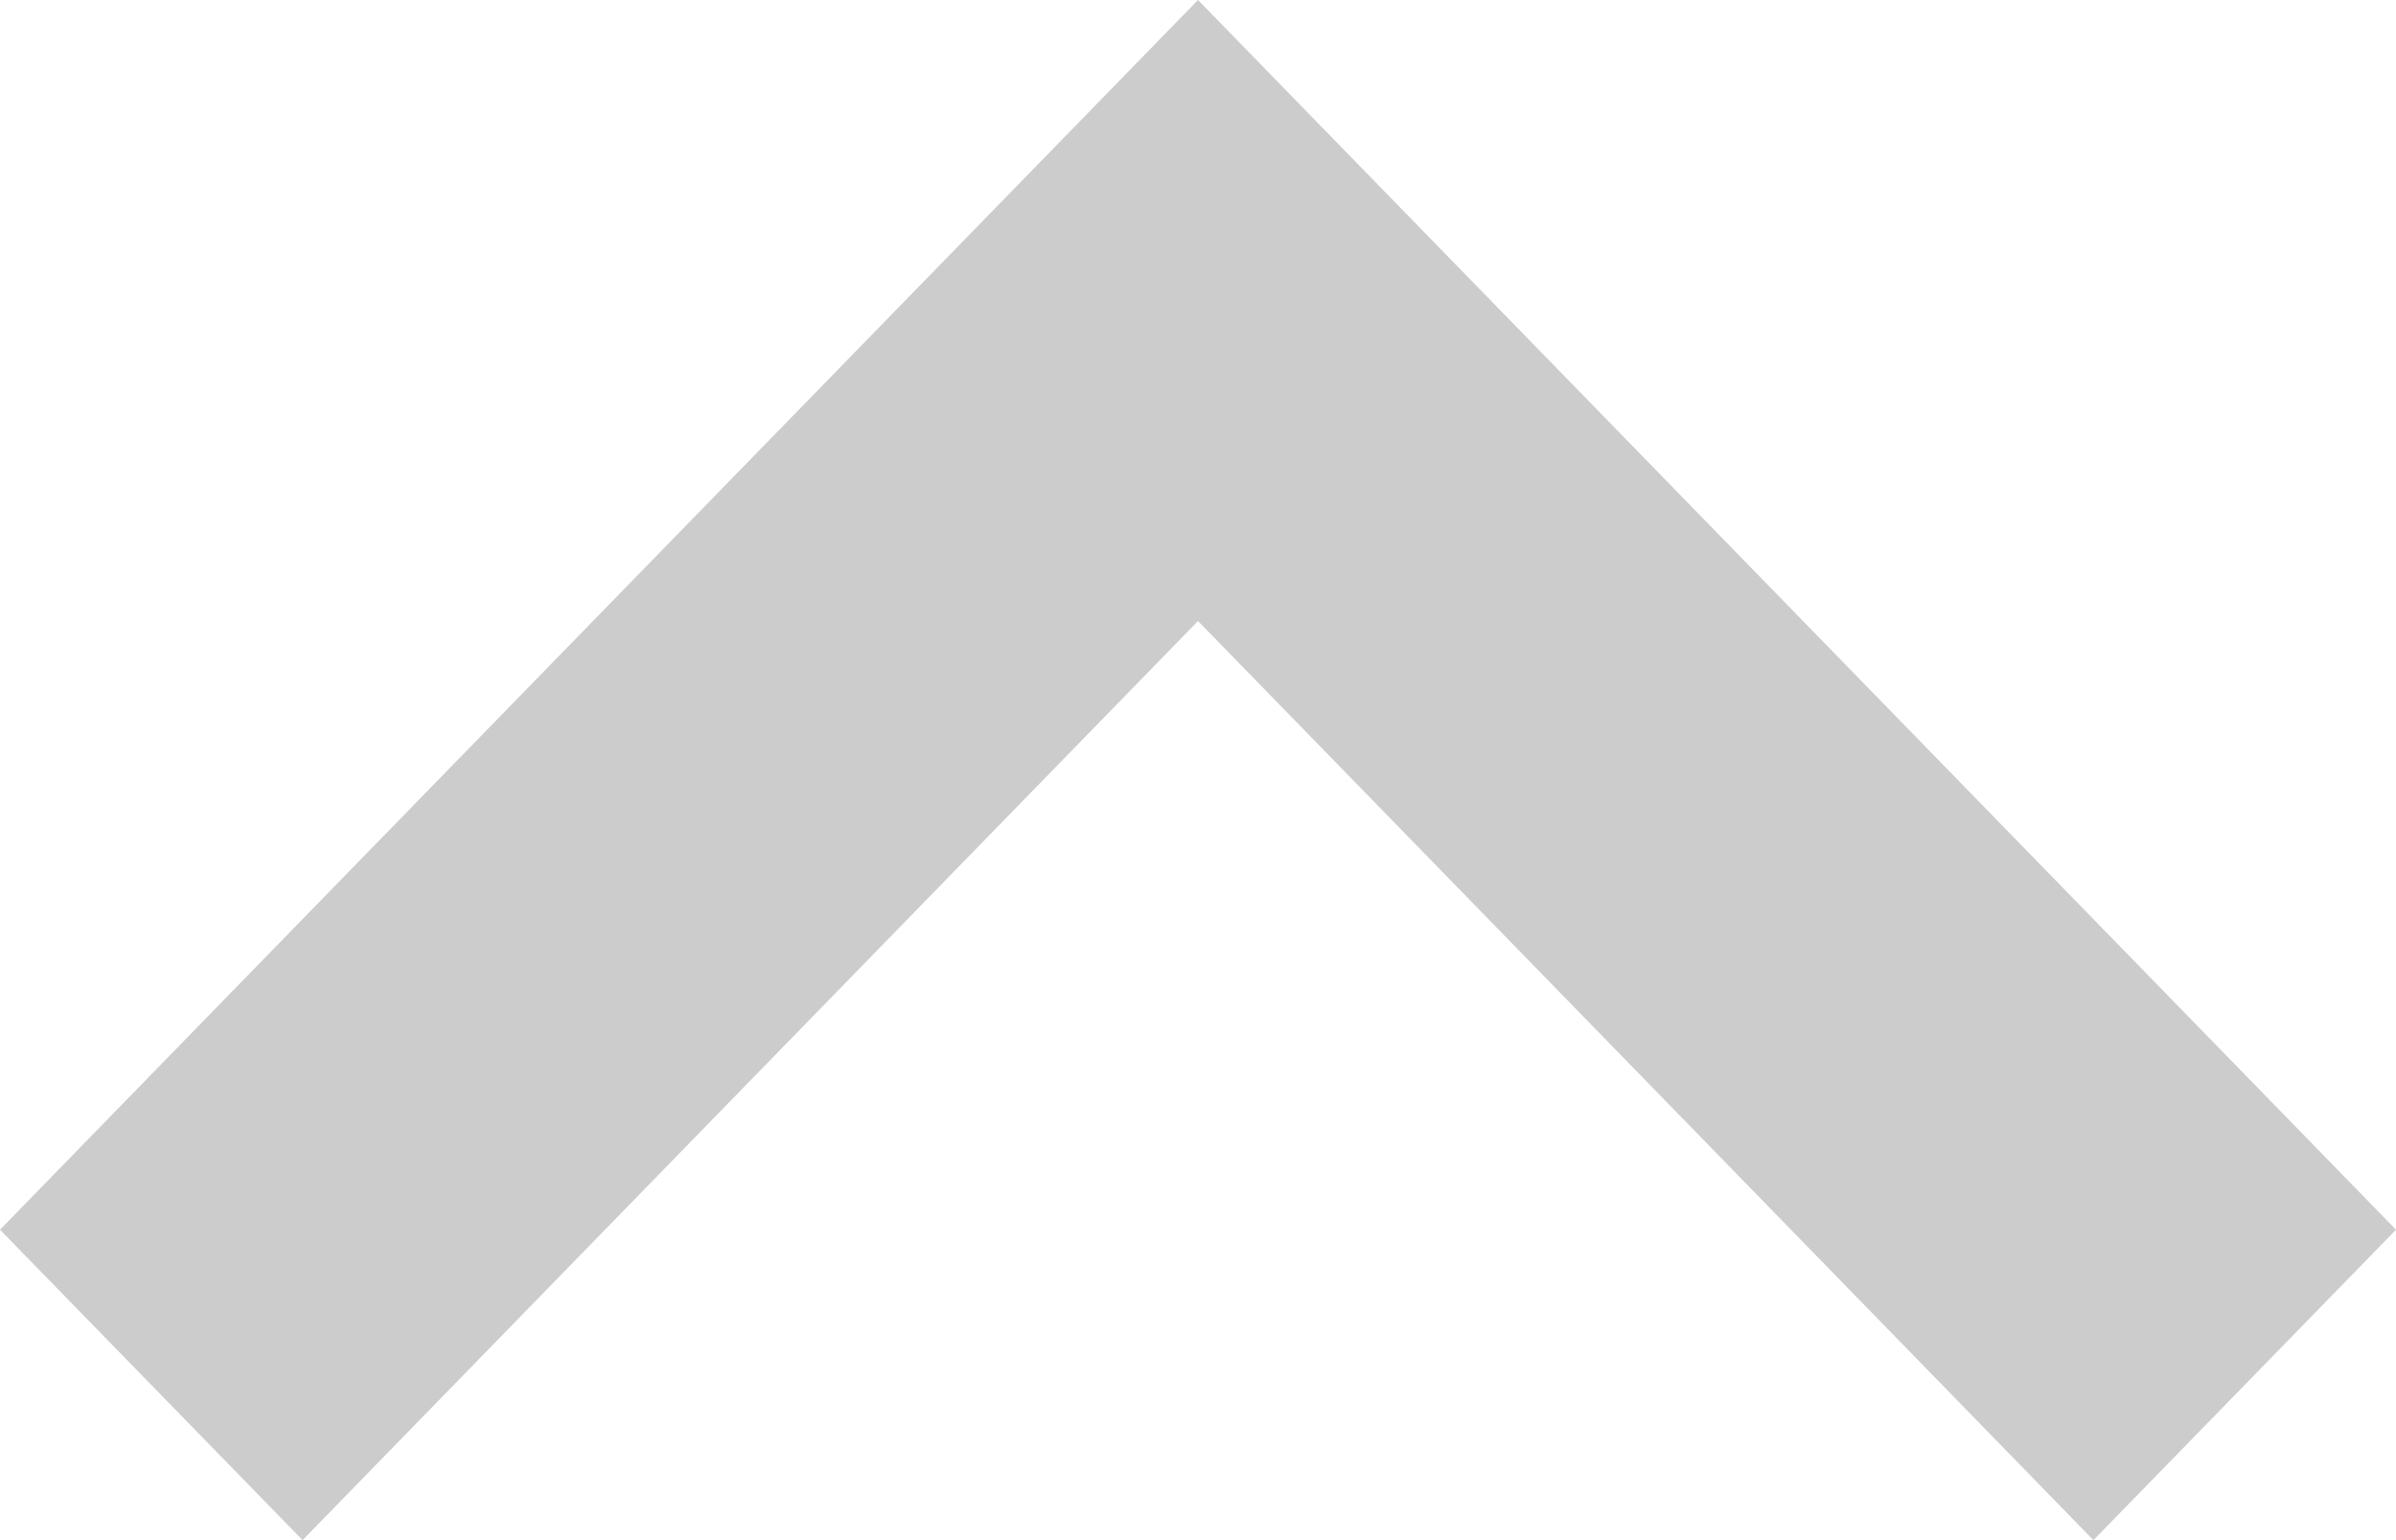 <svg width="14" height="9" viewBox="0 0 14 9" fill="none" xmlns="http://www.w3.org/2000/svg">
<path fill-rule="evenodd" clip-rule="evenodd" d="M14 7.186L12.232 9L7 3.629L1.768 9L-2.92471e-07 7.186L7 -6.11921e-07L14 7.186Z" fill="#CCCCCC"/>
</svg>
